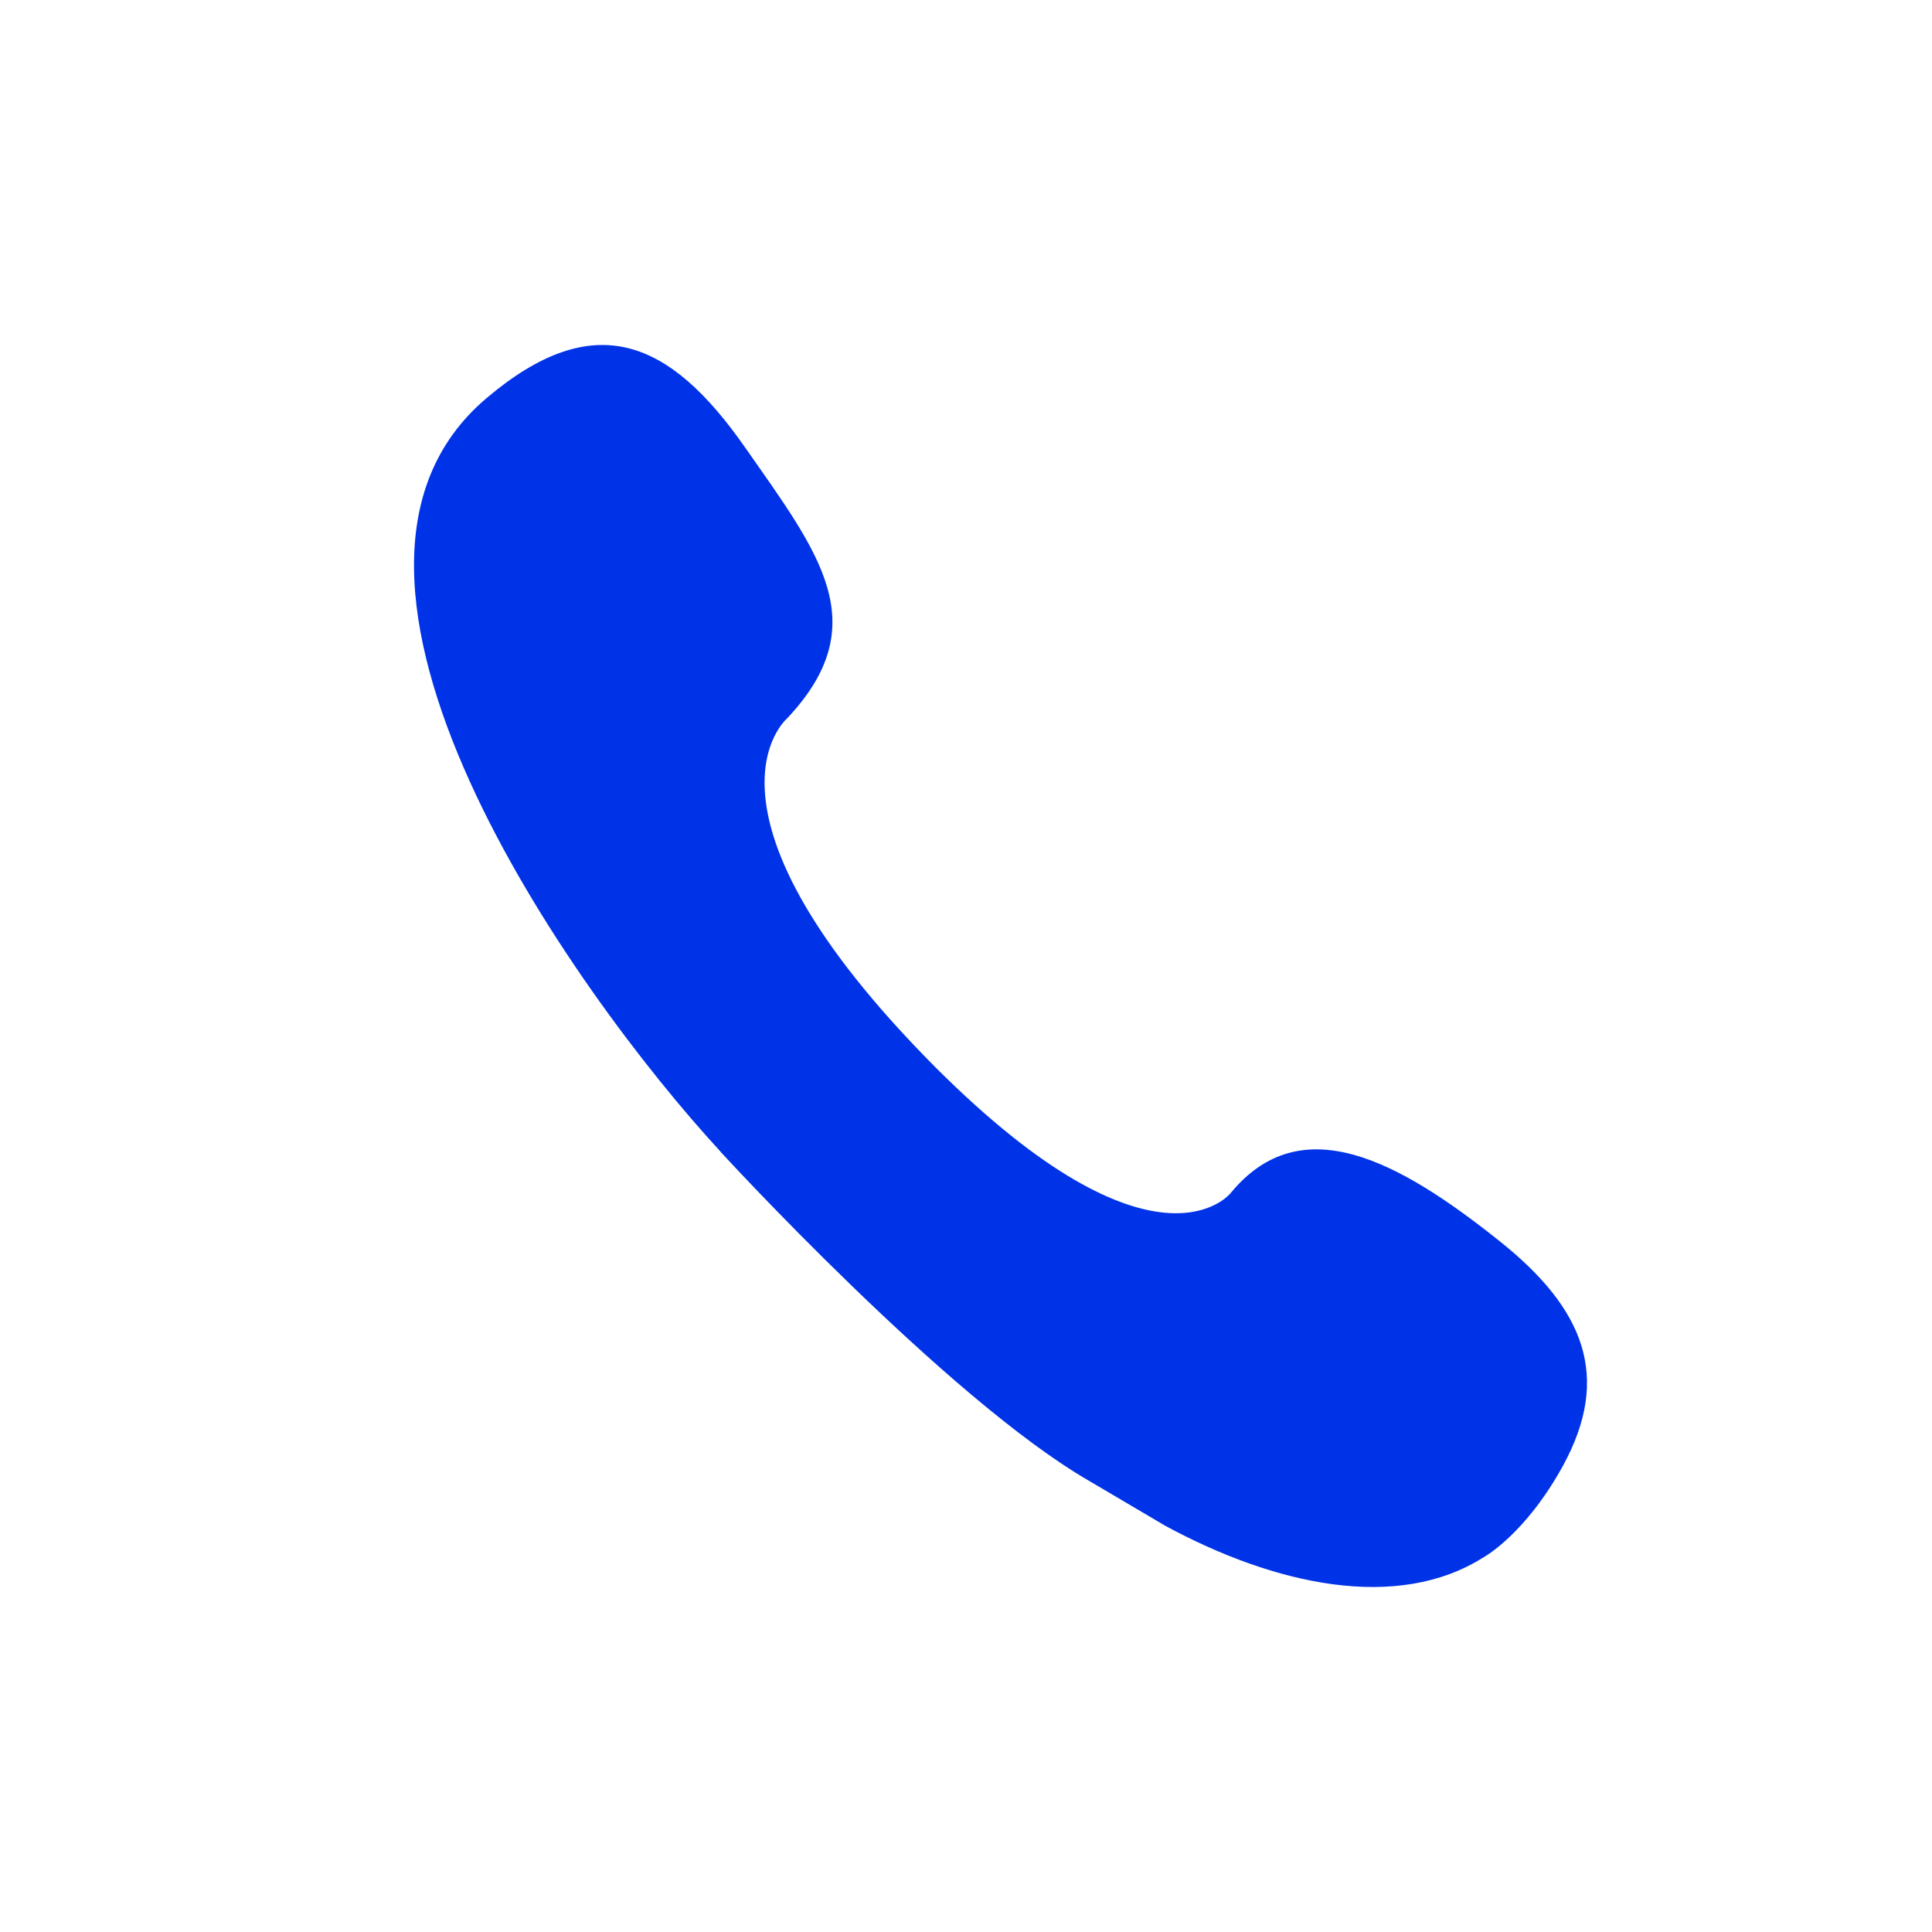 <svg width="28" height="28" viewBox="0 0 28 28" fill="none" xmlns="http://www.w3.org/2000/svg">
<path d="M22.655 21.237C23.353 19.954 22.966 18.969 21.729 17.984C20.276 16.825 18.855 16.046 17.833 17.294C17.833 17.294 16.749 18.656 13.558 15.469C9.848 11.737 11.405 10.414 11.405 10.414C12.695 9.045 11.875 8.024 10.793 6.477C9.711 4.931 8.618 4.441 7.049 5.772C4.024 8.335 8.289 14.353 10.445 16.693L10.444 16.694C10.444 16.694 13.723 20.272 15.786 21.463L16.89 22.114C18.473 22.971 20.251 23.364 21.503 22.568C21.503 22.568 22.106 22.24 22.655 21.237Z" fill="#0033E8"/>
</svg>
